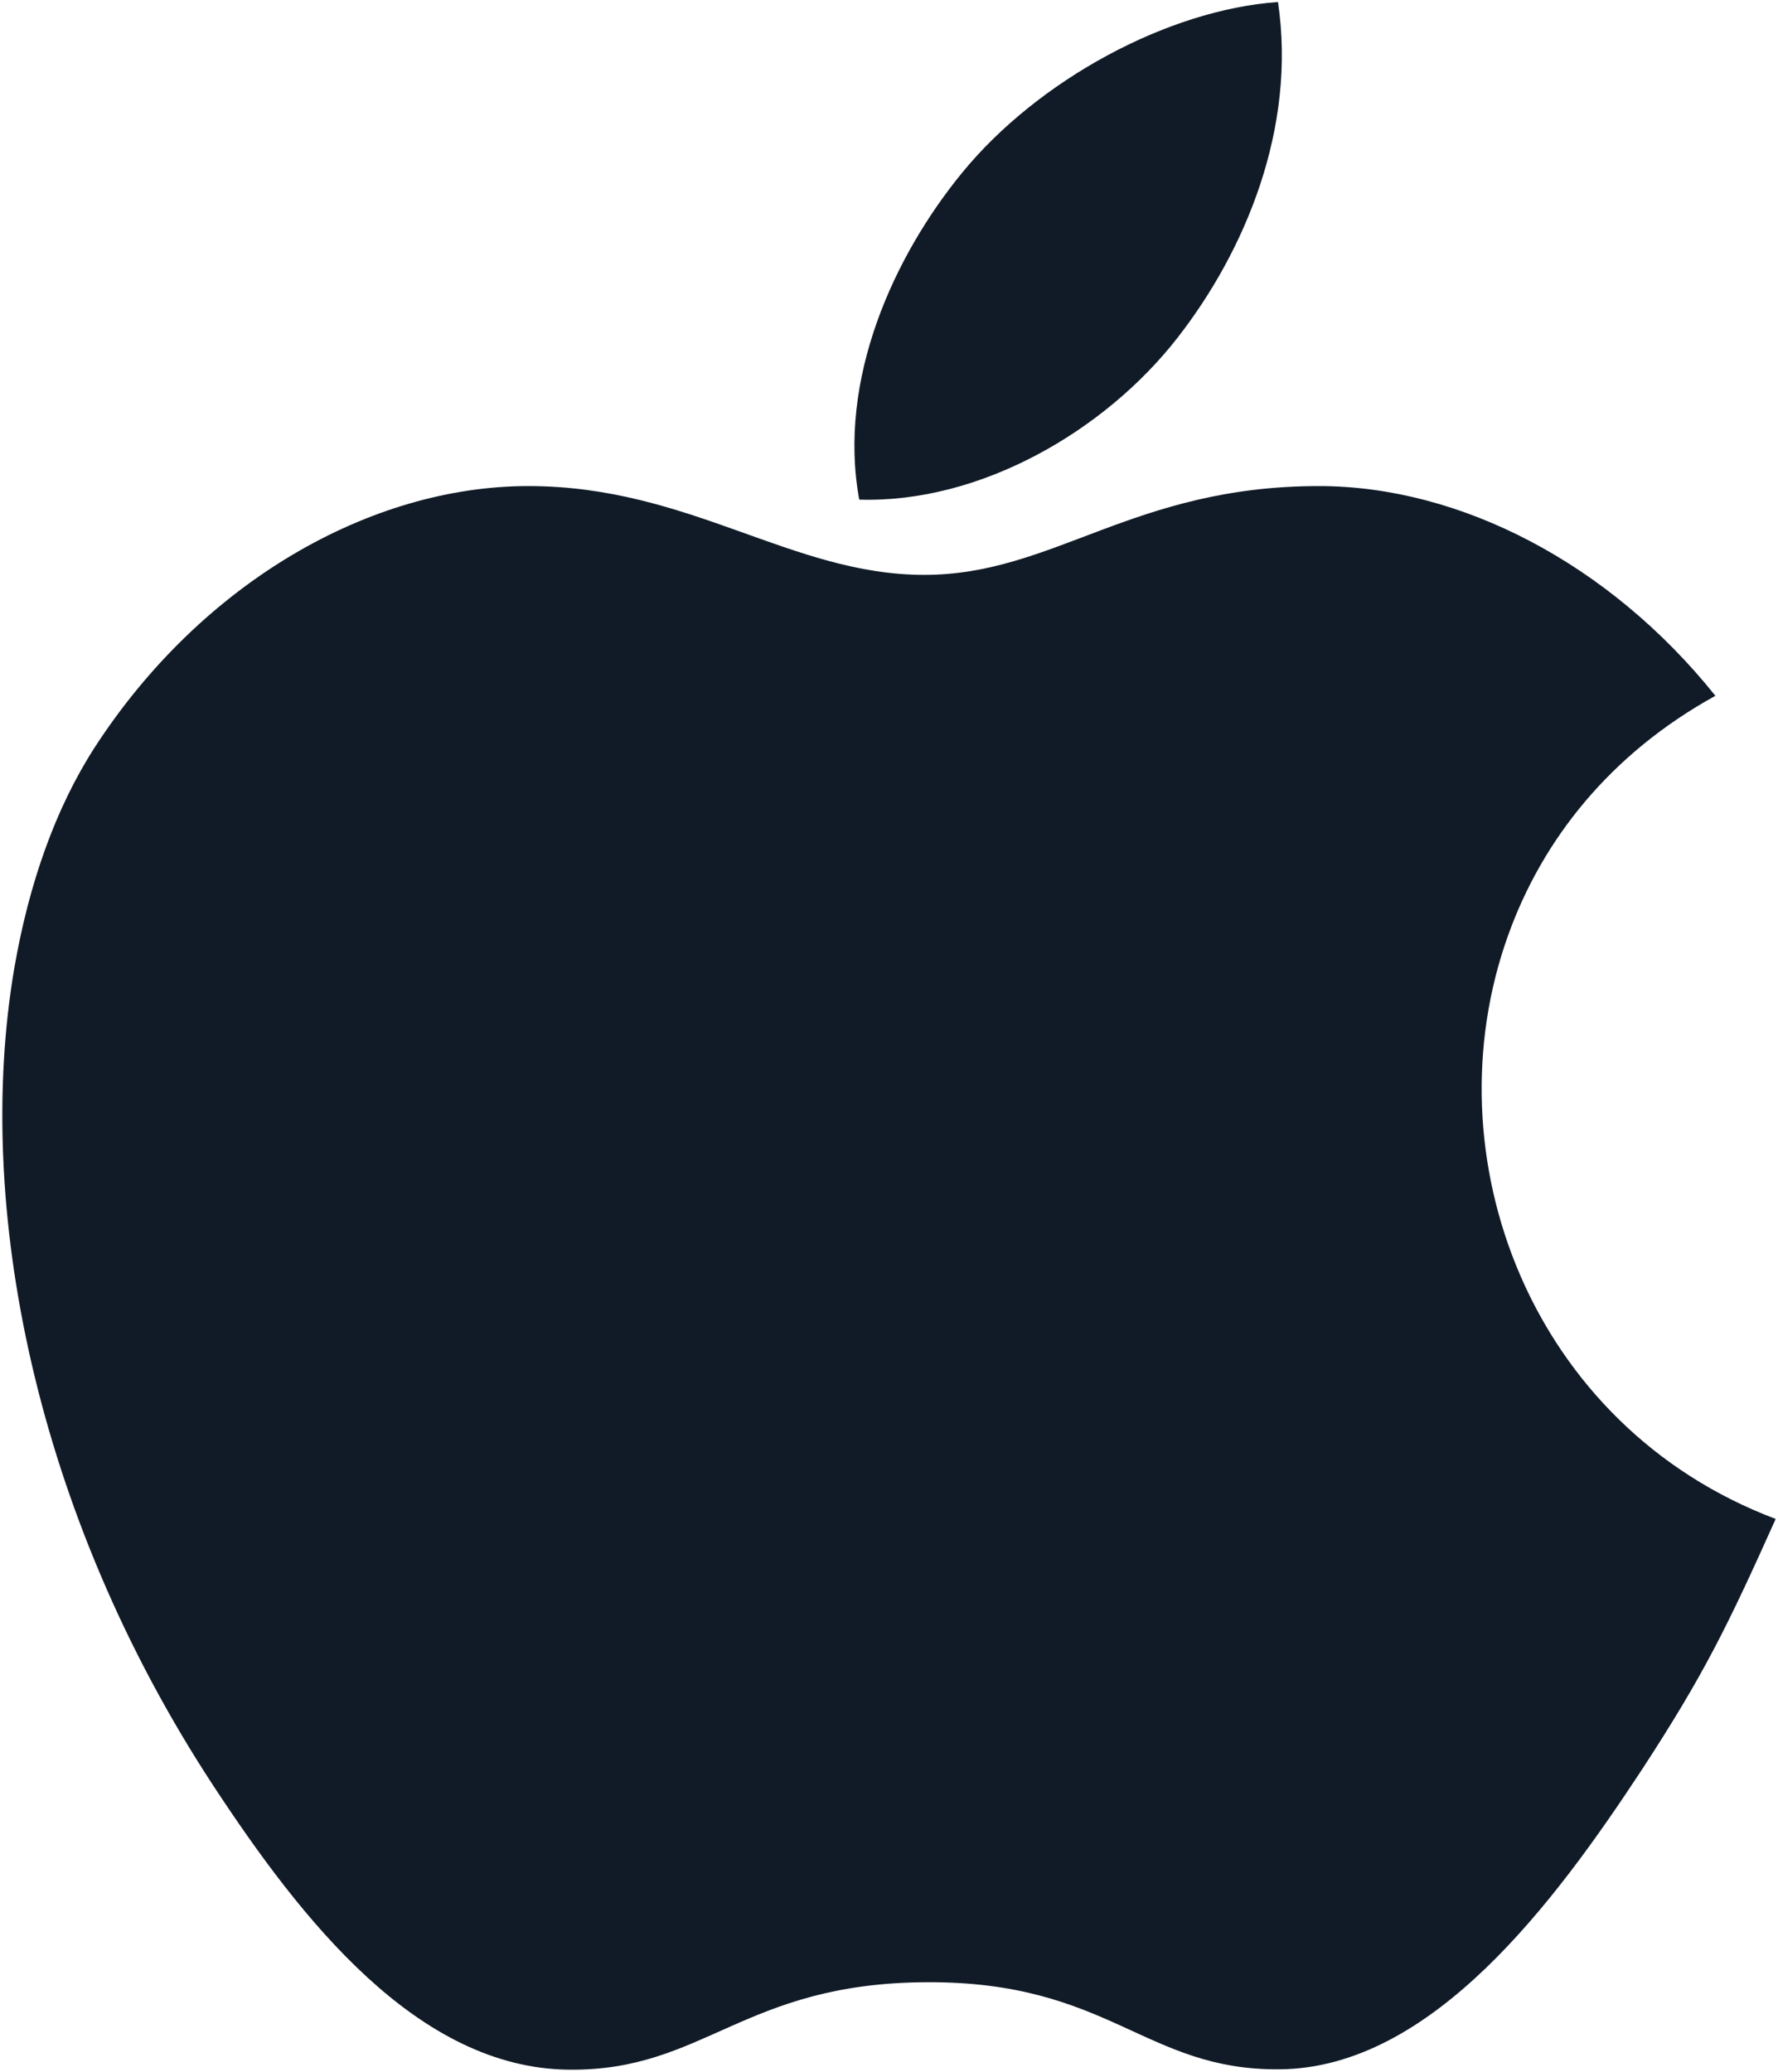<svg width="206" height="240" viewBox="0 0 206 240" fill="none" xmlns="http://www.w3.org/2000/svg">
<path d="M99.552 57.879C96.997 43.953 103.582 29.621 111.513 19.962C120.252 9.305 135.251 1.133 148.068 0.234C150.234 14.835 144.275 29.062 136.431 39.124C128.017 49.934 113.551 58.318 99.552 57.879ZM174.735 108.343C178.701 97.277 186.558 87.322 198.747 80.604C186.43 65.233 169.135 56.309 152.815 56.309C131.222 56.309 122.092 66.597 107.094 66.597C91.644 66.597 79.922 56.309 61.219 56.309C42.878 56.309 23.355 67.488 10.974 86.579C6.421 93.637 3.337 102.404 1.655 112.169C-3.012 139.562 3.96 175.242 24.755 206.924C34.866 222.297 48.343 239.613 65.949 239.764C81.633 239.917 86.082 229.736 107.314 229.631C128.578 229.51 132.608 239.869 148.27 239.72C165.881 239.571 180.101 220.408 190.212 205.036C197.411 194.006 200.134 188.434 205.732 175.963C177.266 165.228 165.559 133.861 174.735 108.343Z" fill="#111B27"/>
</svg>

